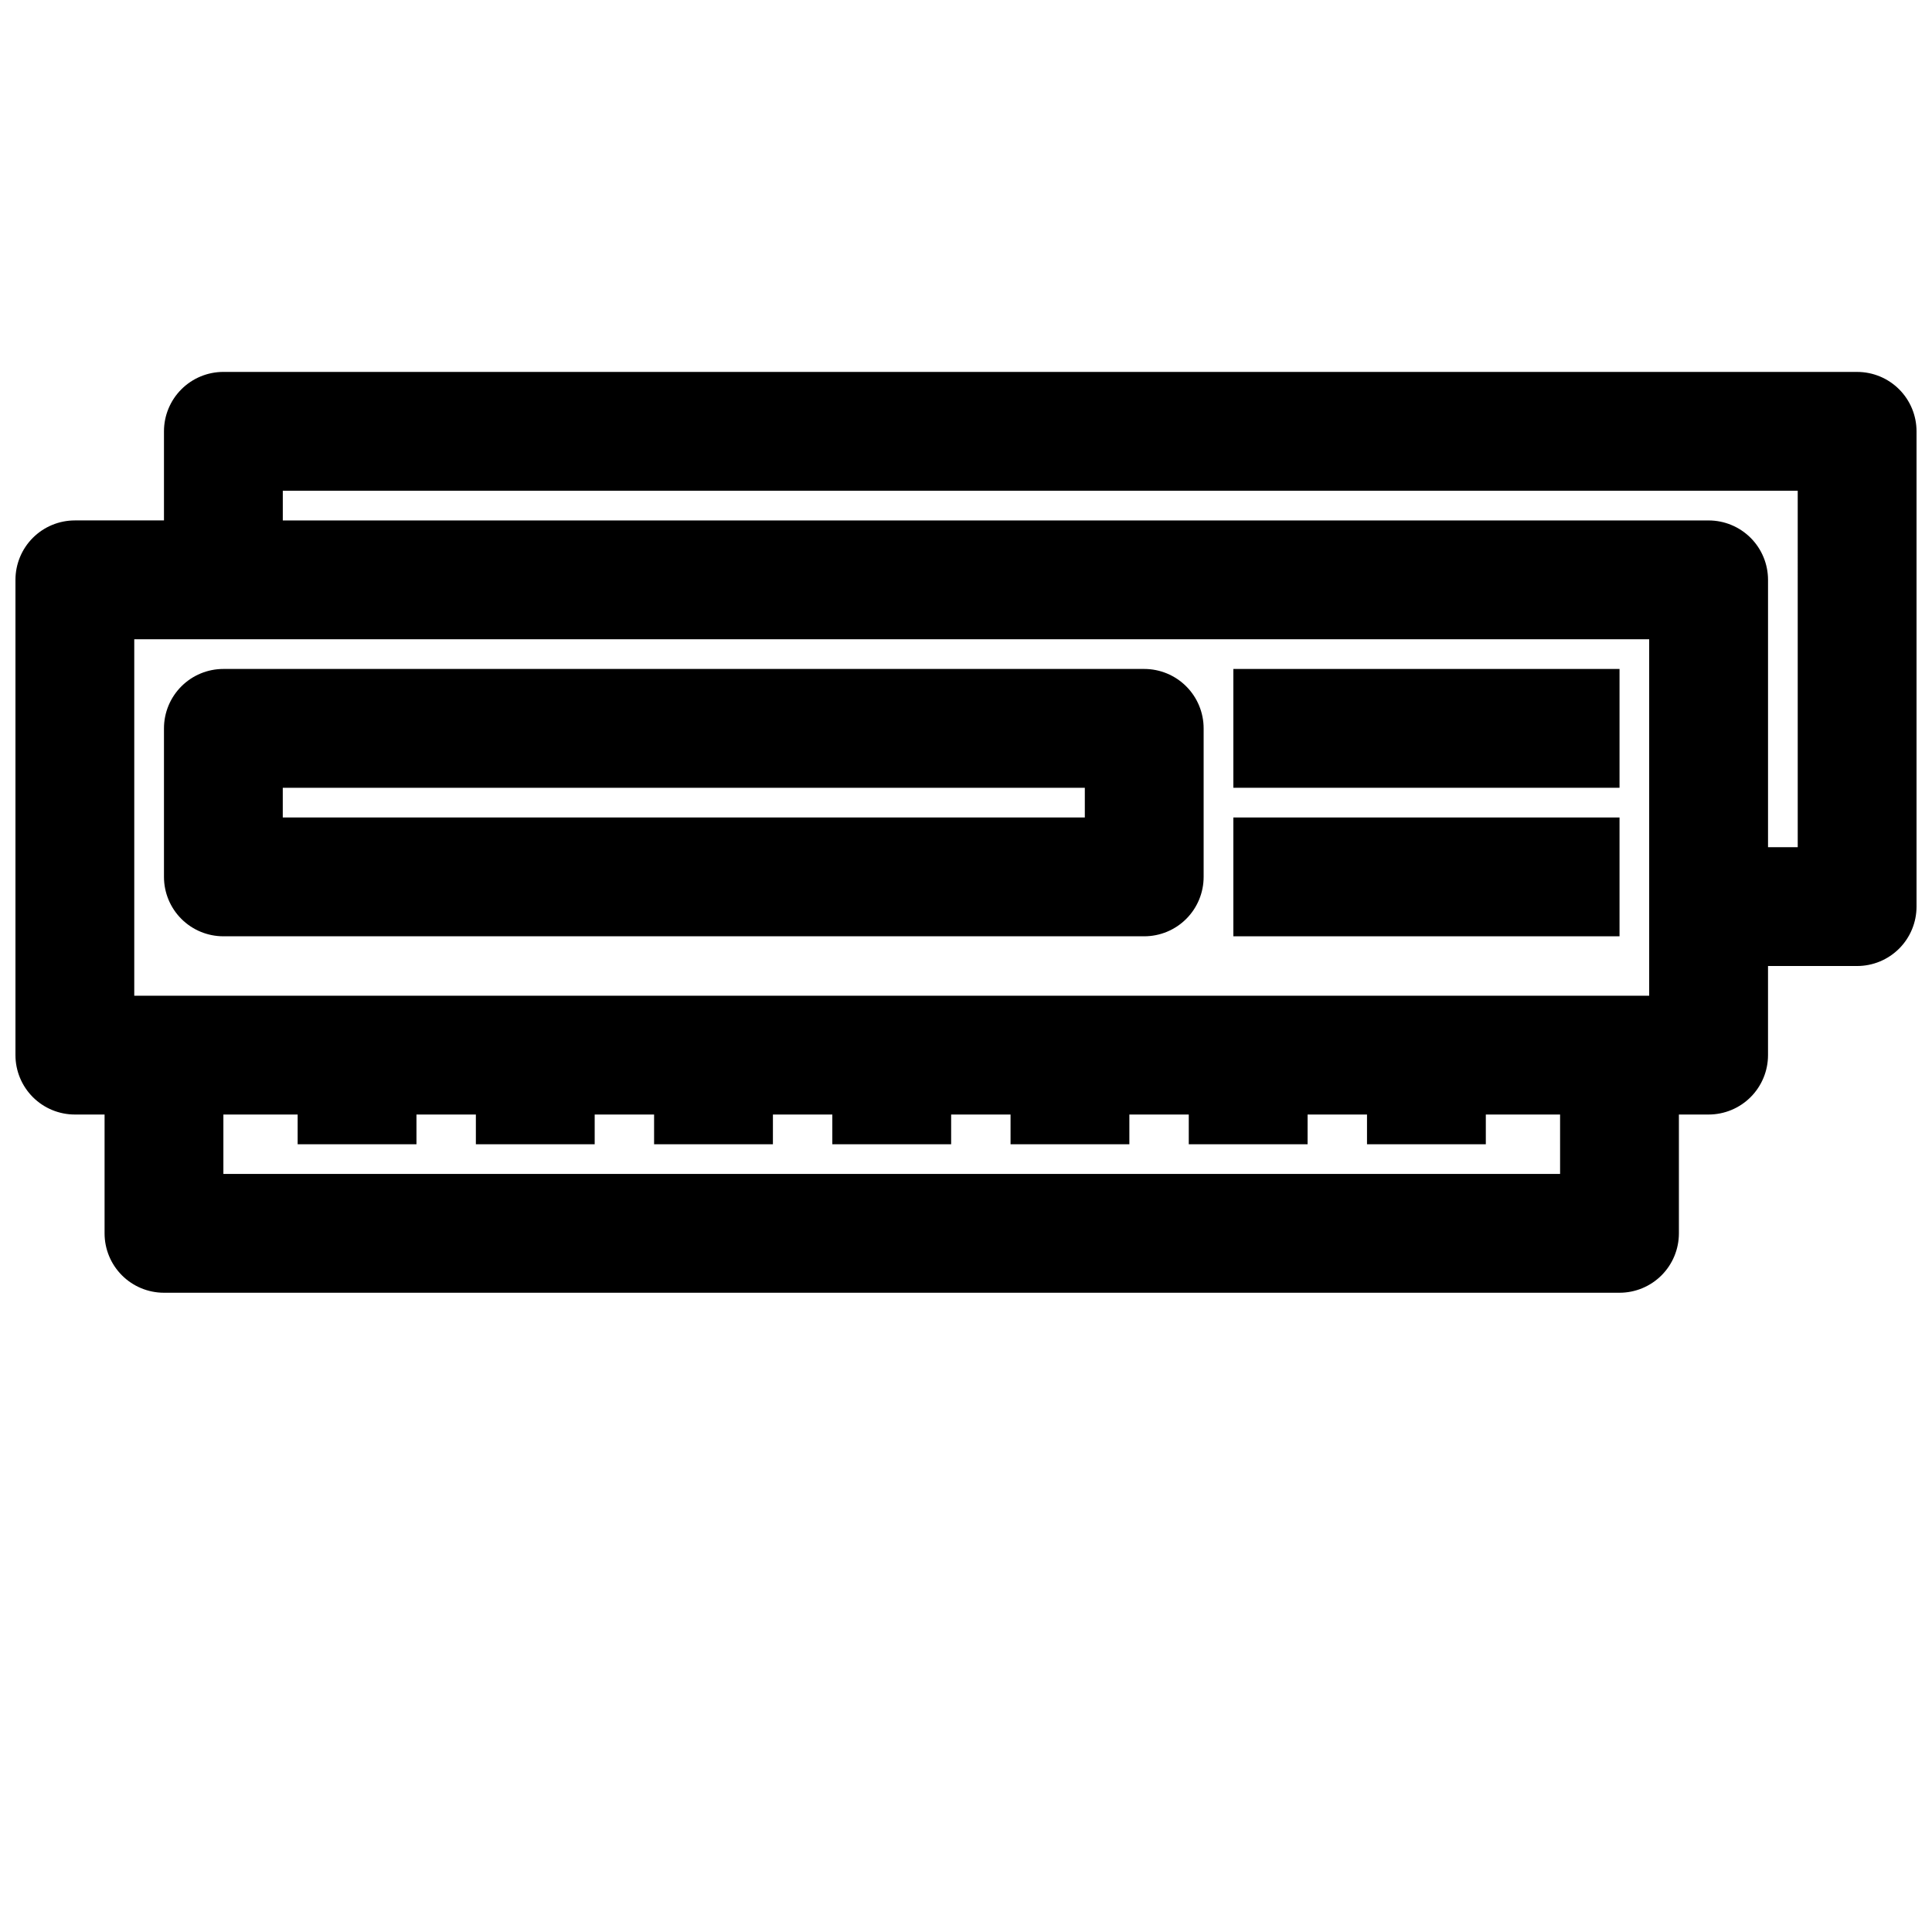 <?xml version="1.0" encoding="UTF-8"?>
<!-- Uploaded to: ICON Repo, www.svgrepo.com, Generator: ICON Repo Mixer Tools -->
<svg width="800px" height="800px" version="1.1" viewBox="144 144 512 512" xmlns="http://www.w3.org/2000/svg">
 <defs>
  <clipPath id="a">
   <path d="m148.09 242h503.81v245h-503.81z"/>
  </clipPath>
 </defs>
 <path d="m447.23 321.28h-244.03c-4.176 0-8.18 1.66-11.133 4.613s-4.613 6.957-4.613 11.133v39.359c0 4.176 1.66 8.18 4.613 11.133s6.957 4.609 11.133 4.609h244.03c4.176 0 8.18-1.656 11.133-4.609s4.613-6.957 4.613-11.133v-39.359c0-4.176-1.66-8.18-4.613-11.133s-6.957-4.613-11.133-4.613zm-15.742 39.359h-212.55v-7.871h212.55z"/>
 <g clip-path="url(#a)">
  <path d="m636.16 242.56h-432.96c-4.176 0-8.18 1.656-11.133 4.609s-4.613 6.957-4.613 11.133v23.617h-23.617c-4.172 0-8.18 1.66-11.133 4.613-2.949 2.949-4.609 6.957-4.609 11.133v125.95c0 4.176 1.66 8.18 4.609 11.133 2.953 2.953 6.961 4.613 11.133 4.613h7.875v31.488c0 4.176 1.656 8.18 4.609 11.133 2.953 2.953 6.957 4.609 11.133 4.609h385.73c4.176 0 8.18-1.656 11.133-4.609s4.609-6.957 4.609-11.133v-31.488h7.875c4.176 0 8.18-1.66 11.133-4.613 2.949-2.953 4.609-6.957 4.609-11.133v-23.613h23.617c4.176 0 8.18-1.66 11.133-4.613s4.609-6.957 4.609-11.133v-125.95c0-4.176-1.656-8.18-4.609-11.133s-6.957-4.609-11.133-4.609zm-456.58 70.848h401.47v94.465h-401.47zm377.86 141.7h-354.24v-15.742h19.68v7.871h31.488v-7.871h15.742v7.871h31.488v-7.871h15.742v7.871h31.488l0.004-7.871h15.742v7.871h31.488v-7.871h15.742v7.871h31.488v-7.871h15.742v7.871h31.488l0.004-7.871h15.742v7.871h31.488v-7.871h19.68zm62.977-86.594-7.871 0.004v-70.848c0-4.176-1.66-8.184-4.609-11.133-2.953-2.953-6.957-4.613-11.133-4.613h-377.86v-7.871h401.47z"/>
 </g>
 <path d="m470.85 321.28h102.34v31.488h-102.34z"/>
 <path d="m470.85 360.64h102.34v31.488h-102.34z"/>
</svg>
